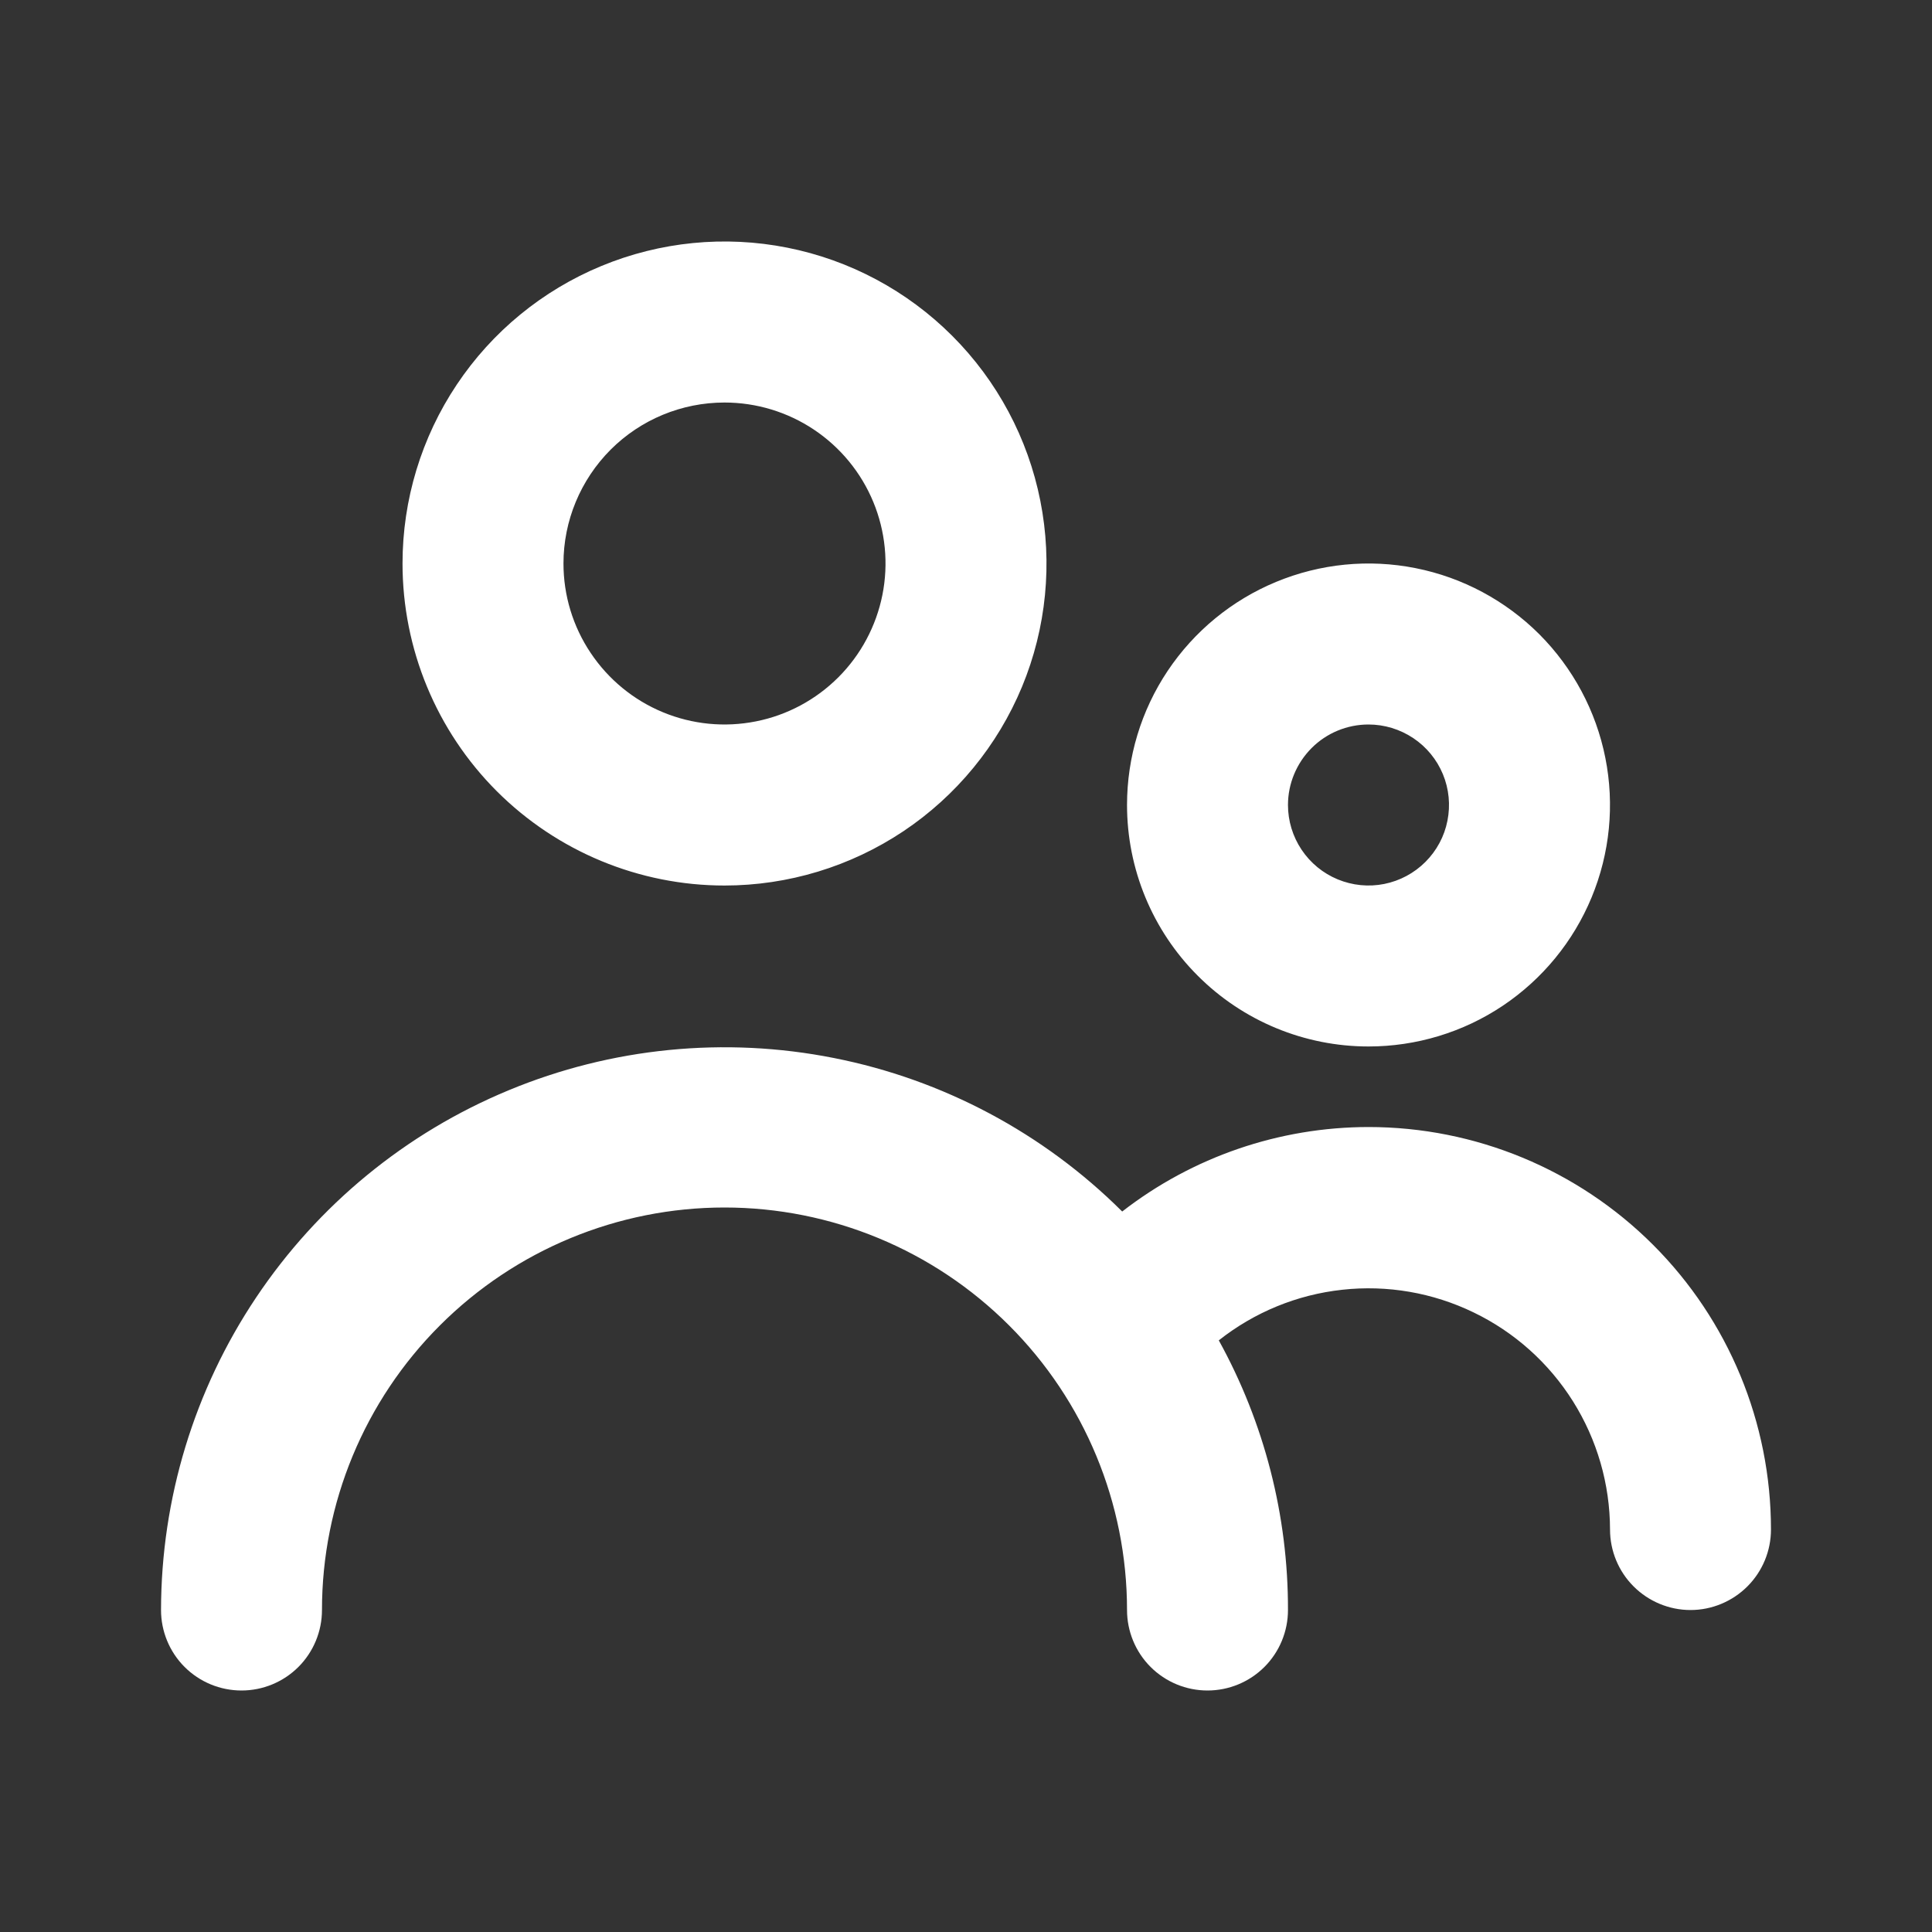<?xml version="1.0" encoding="UTF-8"?> <svg xmlns="http://www.w3.org/2000/svg" width="26" height="26" viewBox="0 0 26 26" fill="none"><rect x="0" y="0" width="26" height="26" fill="#333333" stroke="none"/><path d="M9.75 11.917C10.607 11.917 11.445 11.662 12.158 11.186C12.87 10.71 13.426 10.033 13.754 9.242C14.082 8.45 14.167 7.579 14 6.738C13.833 5.897 13.42 5.125 12.814 4.519C12.208 3.913 11.436 3.5 10.595 3.333C9.755 3.166 8.884 3.252 8.092 3.58C7.3 3.908 6.623 4.463 6.147 5.176C5.671 5.888 5.417 6.726 5.417 7.583C5.417 8.733 5.873 9.835 6.686 10.648C7.499 11.46 8.601 11.917 9.75 11.917ZM9.75 5.417C10.179 5.417 10.598 5.544 10.954 5.782C11.31 6.02 11.588 6.358 11.752 6.754C11.916 7.15 11.959 7.586 11.875 8.006C11.791 8.426 11.585 8.812 11.282 9.115C10.979 9.418 10.593 9.625 10.173 9.708C9.752 9.792 9.317 9.749 8.921 9.585C8.525 9.421 8.187 9.143 7.949 8.787C7.71 8.431 7.583 8.012 7.583 7.583C7.583 7.009 7.812 6.458 8.218 6.051C8.624 5.645 9.175 5.417 9.75 5.417ZM18.417 14.083C19.059 14.083 19.688 13.893 20.222 13.536C20.757 13.178 21.173 12.671 21.419 12.077C21.665 11.483 21.73 10.83 21.604 10.199C21.479 9.569 21.169 8.99 20.715 8.535C20.26 8.081 19.681 7.771 19.051 7.646C18.42 7.52 17.767 7.585 17.173 7.831C16.579 8.077 16.072 8.493 15.714 9.028C15.357 9.562 15.167 10.191 15.167 10.833C15.167 11.695 15.509 12.522 16.119 13.131C16.728 13.741 17.555 14.083 18.417 14.083ZM18.417 9.75C18.631 9.75 18.84 9.814 19.019 9.933C19.197 10.052 19.336 10.221 19.418 10.419C19.5 10.617 19.521 10.835 19.479 11.045C19.438 11.255 19.334 11.448 19.183 11.599C19.031 11.751 18.838 11.854 18.628 11.896C18.418 11.938 18.2 11.916 18.002 11.834C17.804 11.752 17.635 11.613 17.516 11.435C17.397 11.257 17.333 11.048 17.333 10.833C17.333 10.546 17.448 10.271 17.651 10.067C17.854 9.864 18.129 9.75 18.417 9.75ZM18.417 15.167C17.216 15.168 16.05 15.568 15.102 16.304C14.041 15.247 12.69 14.528 11.221 14.238C9.752 13.947 8.229 14.098 6.846 14.672C5.462 15.245 4.28 16.216 3.447 17.461C2.614 18.705 2.169 20.169 2.167 21.667C2.167 21.954 2.281 22.23 2.484 22.433C2.687 22.636 2.963 22.75 3.25 22.75C3.537 22.75 3.813 22.636 4.016 22.433C4.219 22.23 4.333 21.954 4.333 21.667C4.333 20.23 4.904 18.852 5.92 17.837C6.936 16.821 8.313 16.25 9.75 16.25C11.187 16.25 12.564 16.821 13.58 17.837C14.596 18.852 15.167 20.23 15.167 21.667C15.167 21.954 15.281 22.23 15.484 22.433C15.687 22.636 15.963 22.75 16.25 22.75C16.537 22.75 16.813 22.636 17.016 22.433C17.219 22.23 17.333 21.954 17.333 21.667C17.336 20.398 17.015 19.148 16.402 18.038C16.881 17.659 17.456 17.423 18.063 17.357C18.669 17.29 19.282 17.396 19.831 17.662C20.381 17.927 20.844 18.342 21.169 18.859C21.493 19.375 21.666 19.973 21.667 20.583C21.667 20.871 21.781 21.146 21.984 21.349C22.187 21.552 22.463 21.667 22.75 21.667C23.037 21.667 23.313 21.552 23.516 21.349C23.719 21.146 23.833 20.871 23.833 20.583C23.833 19.147 23.263 17.769 22.247 16.753C21.231 15.737 19.853 15.167 18.417 15.167Z" fill="white"></path></svg> 